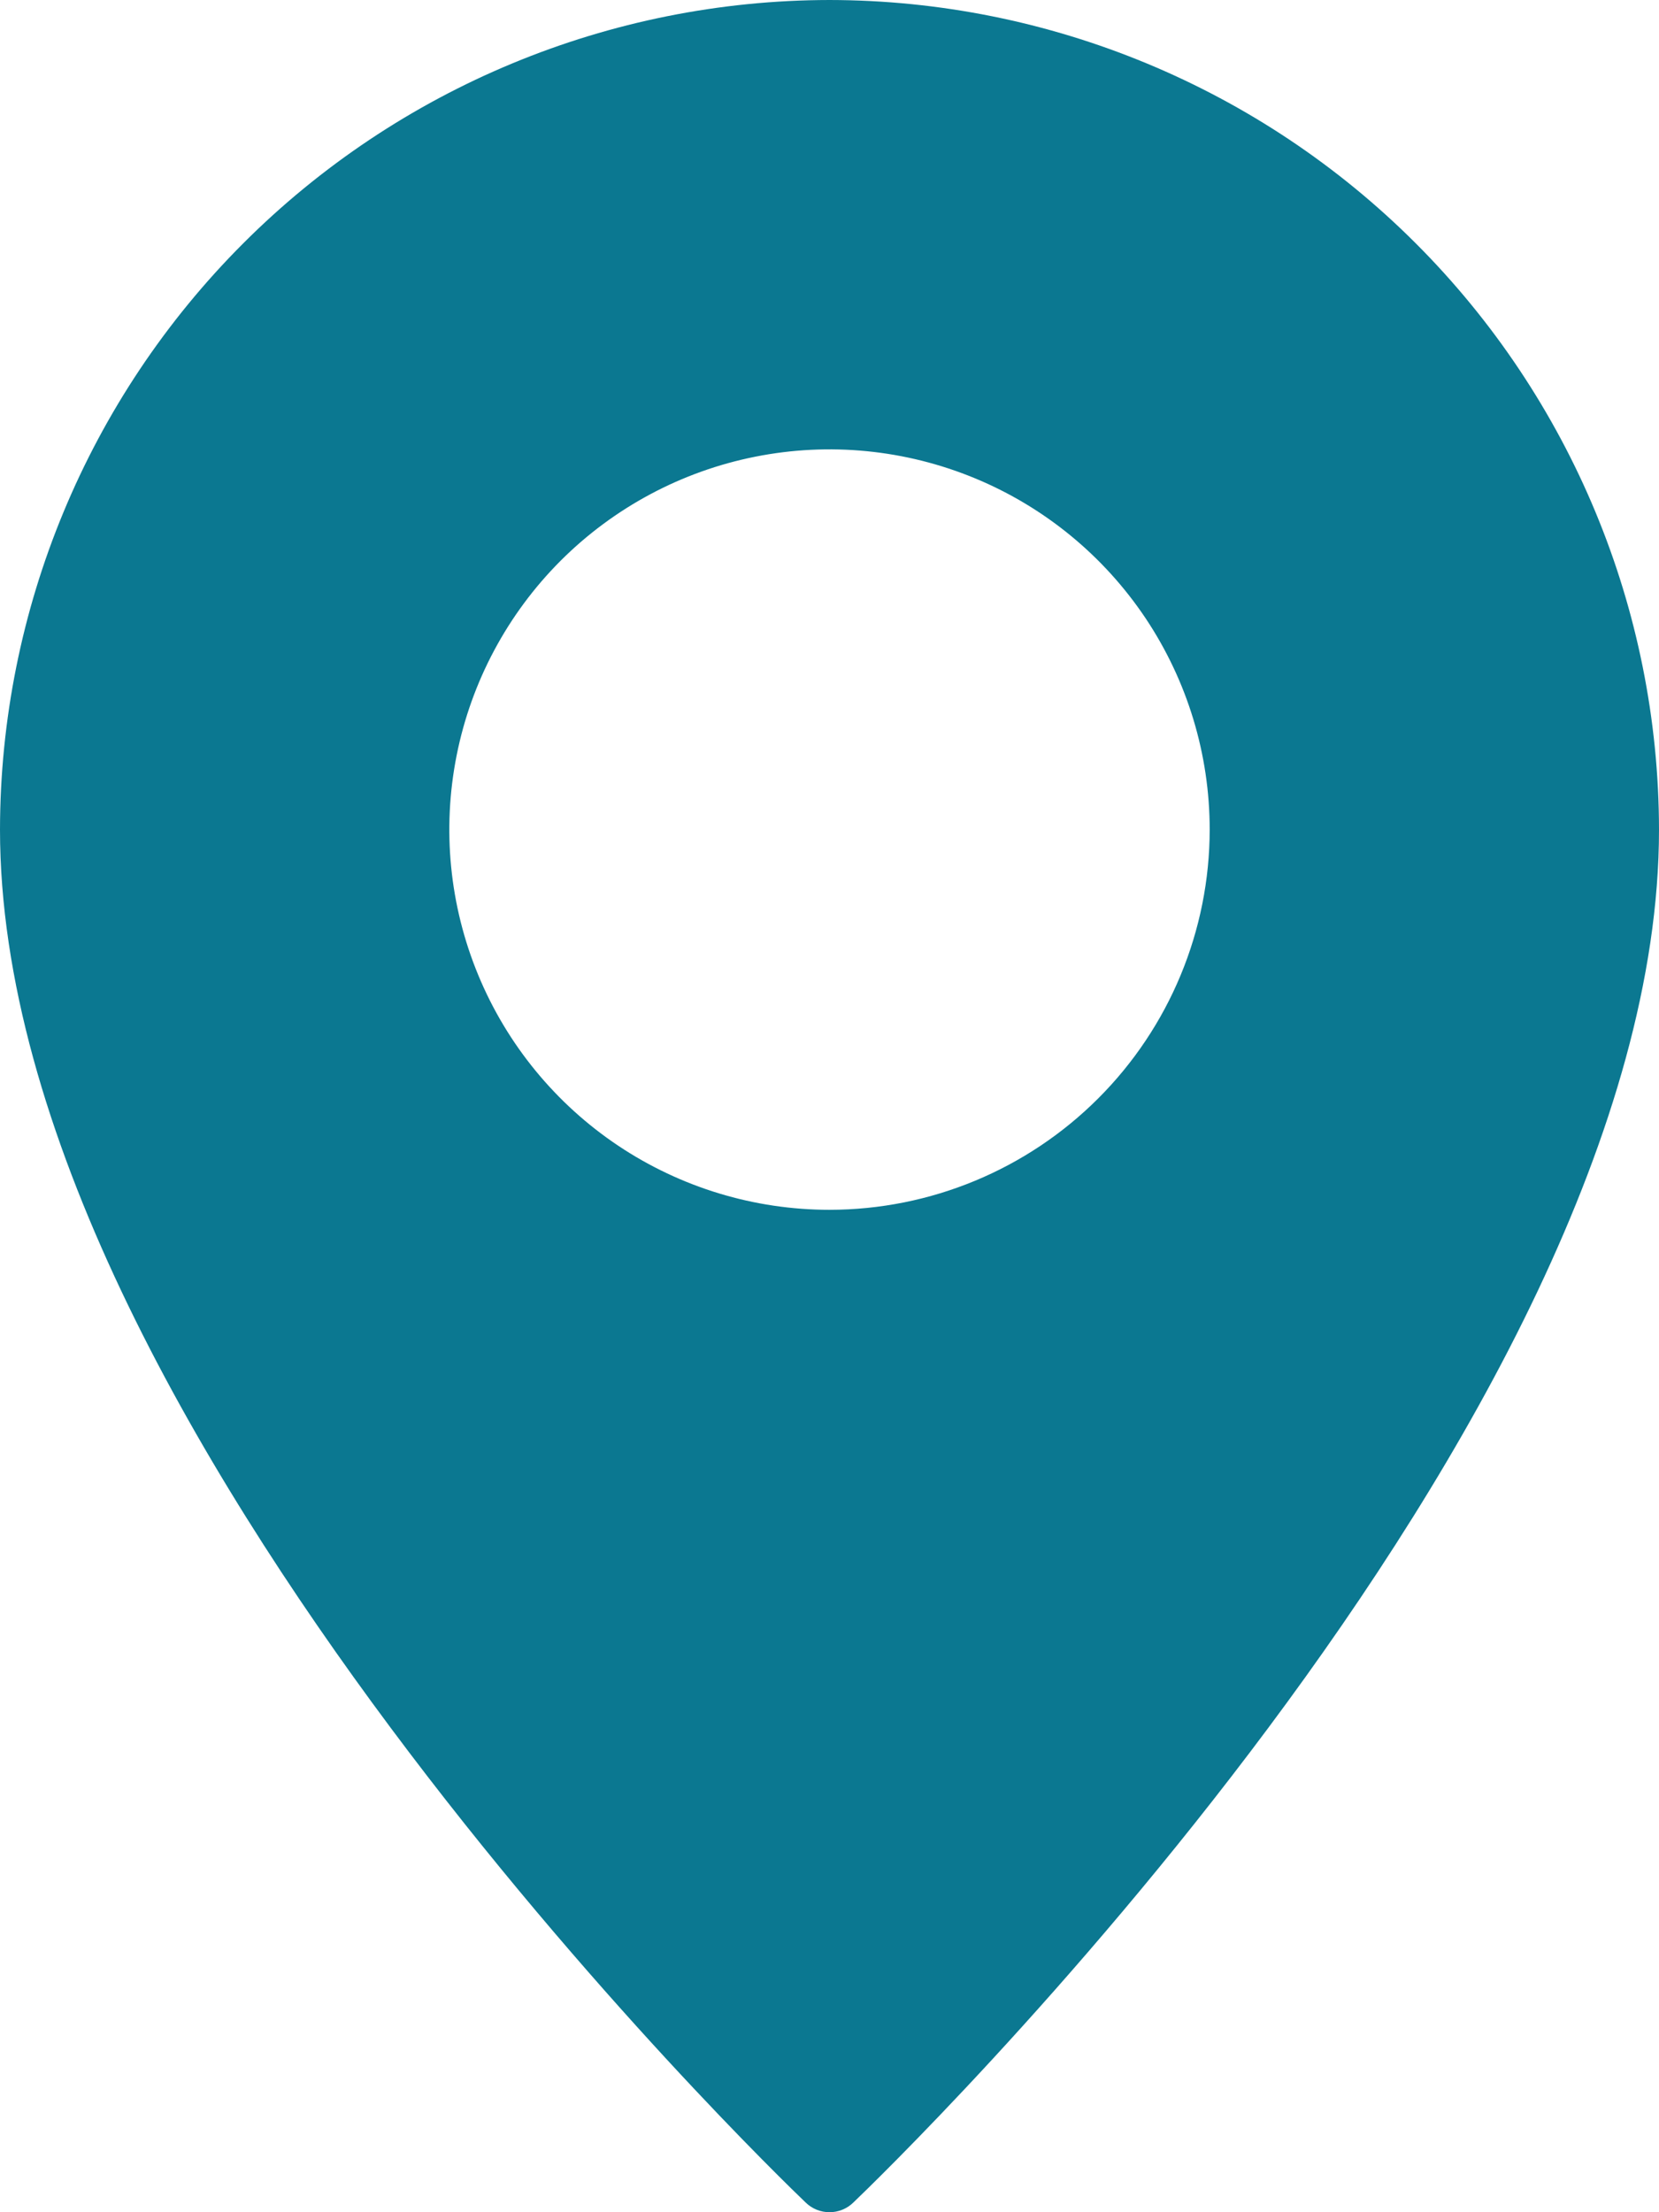 <svg width="36" height="48" viewBox="0 0 36 48" fill="none" xmlns="http://www.w3.org/2000/svg">
<path d="M18 0C13.228 0.006 8.653 1.905 5.279 5.279C1.905 8.653 0.006 13.228 0 18C0 30.922 16.77 47.108 17.483 47.79C17.621 47.925 17.807 48 18 48C18.193 48 18.379 47.925 18.517 47.79C19.23 47.108 36 30.922 36 18C35.994 13.228 34.095 8.653 30.721 5.279C27.347 1.905 22.772 0.006 18 0ZM18 26.25C16.368 26.25 14.773 25.766 13.416 24.86C12.06 23.953 11.002 22.665 10.378 21.157C9.754 19.65 9.59 17.991 9.909 16.39C10.227 14.79 11.013 13.32 12.166 12.166C13.32 11.013 14.79 10.227 16.39 9.909C17.991 9.59 19.65 9.754 21.157 10.378C22.665 11.002 23.953 12.06 24.86 13.416C25.766 14.773 26.25 16.368 26.25 18C26.249 20.188 25.379 22.285 23.832 23.832C22.285 25.379 20.188 26.249 18 26.25Z" fill="#0B7891"/>
</svg>
